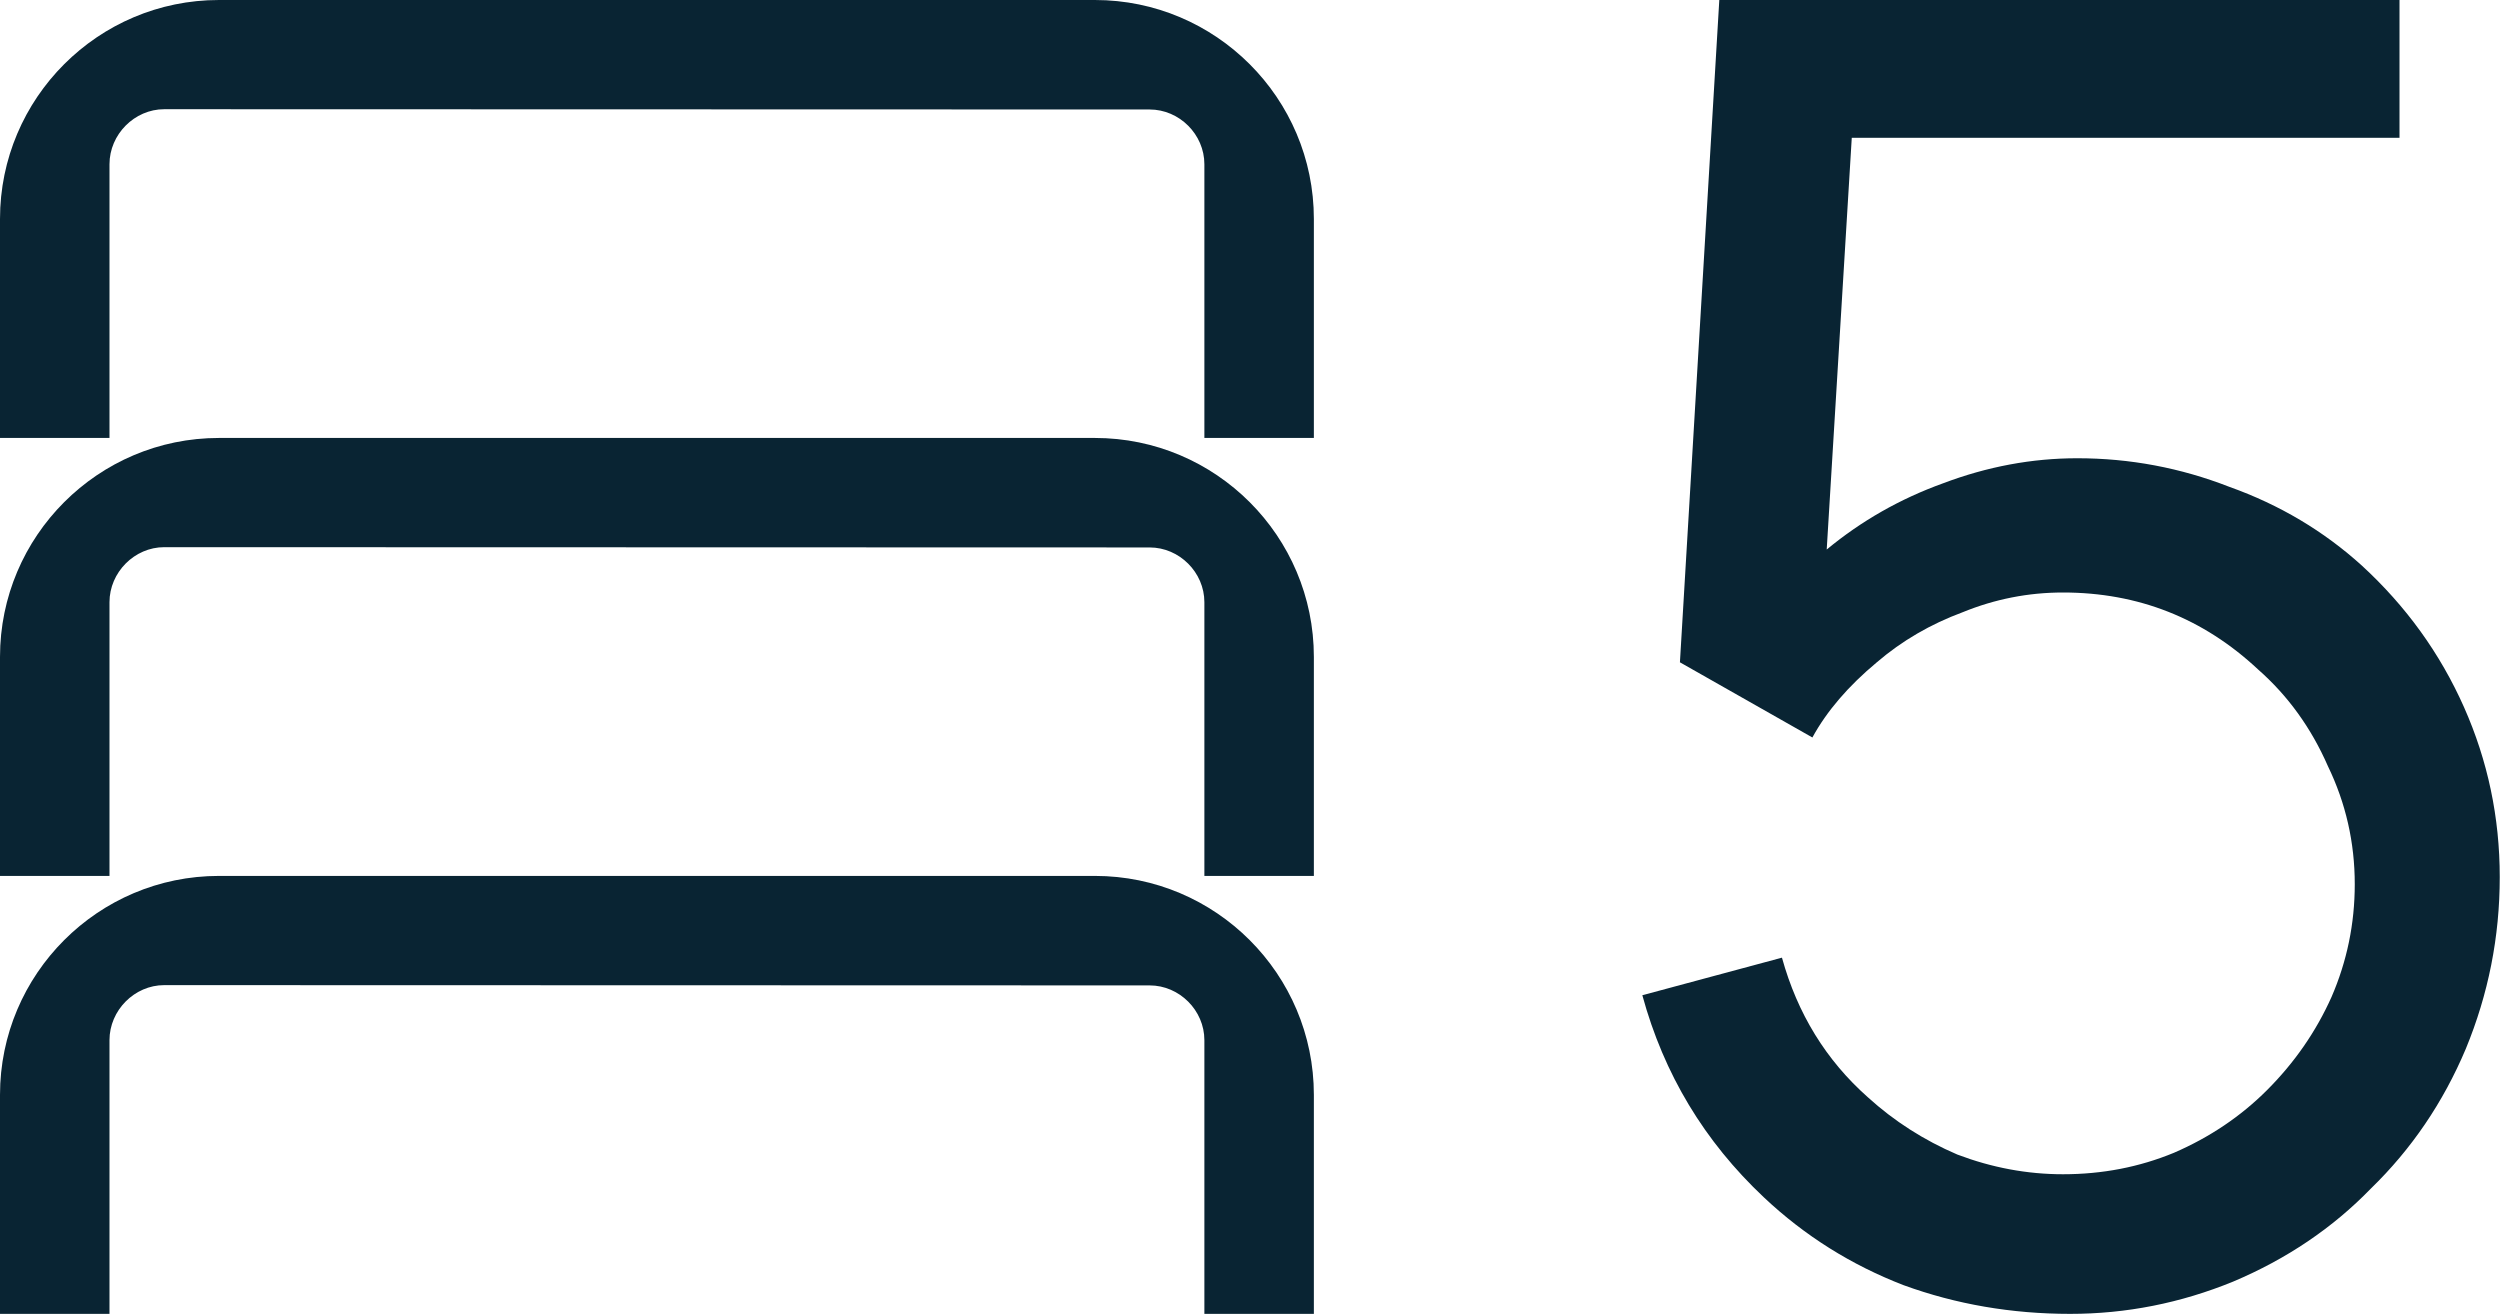 <?xml version="1.0" encoding="UTF-8"?> <svg xmlns="http://www.w3.org/2000/svg" width="137" height="72" viewBox="0 0 137 72" fill="none"><path fill-rule="evenodd" clip-rule="evenodd" d="M72 12C72 5.38 66.62 0 60 0H12C5.38 0 0 5.38 0 12V24H6V9C6 7.368 7.368 5.985 9 5.985L63 6C64.632 6 66 7.368 66 9V24H72V12ZM72 36C72 29.38 66.62 24 60 24H12C5.38 24 0 29.38 0 36V48H6V33C6 31.368 7.368 29.985 9 29.985L63 30C64.632 30 66 31.368 66 33V48H72V36ZM60 48C66.62 48 72 53.38 72 60V72H66V57C66 55.368 64.632 54 63 54L9 53.985C7.368 53.985 6 55.368 6 57V72H0V60C0 53.38 5.38 48 12 48H60Z" fill="#092433"></path><path d="M131.493 0V7.553H101.477L100.104 30.114C102 28.545 104.125 27.335 106.48 26.485C108.899 25.57 111.351 25.112 113.837 25.112C116.714 25.112 119.493 25.635 122.174 26.681C124.921 27.662 127.341 29.101 129.433 30.997C131.853 33.221 133.717 35.804 135.025 38.747C136.332 41.689 136.986 44.796 136.986 48.065C136.986 51.335 136.365 54.474 135.123 57.482C133.88 60.425 132.147 62.975 129.924 65.133C127.831 67.292 125.313 68.992 122.371 70.234C119.493 71.411 116.518 72 113.444 72C110.24 72 107.199 71.477 104.322 70.43C101.444 69.319 98.894 67.717 96.67 65.624C93.4 62.55 91.177 58.856 90 54.539L97.651 52.48C98.501 55.553 100.071 58.103 102.36 60.131C103.798 61.439 105.433 62.485 107.264 63.27C109.161 63.989 111.09 64.349 113.052 64.349C115.21 64.349 117.237 63.956 119.134 63.172C121.095 62.322 122.796 61.177 124.234 59.738C125.738 58.234 126.916 56.534 127.766 54.638C128.616 52.676 129.041 50.616 129.041 48.458C129.041 46.169 128.55 44.011 127.569 41.984C126.654 39.891 125.379 38.125 123.744 36.687C120.736 33.875 117.172 32.469 113.052 32.469C111.155 32.469 109.324 32.828 107.559 33.548C105.793 34.202 104.223 35.117 102.85 36.294C101.281 37.602 100.104 38.975 99.319 40.414L92.06 36.294L94.218 0H131.493Z" fill="#092433"></path></svg> 